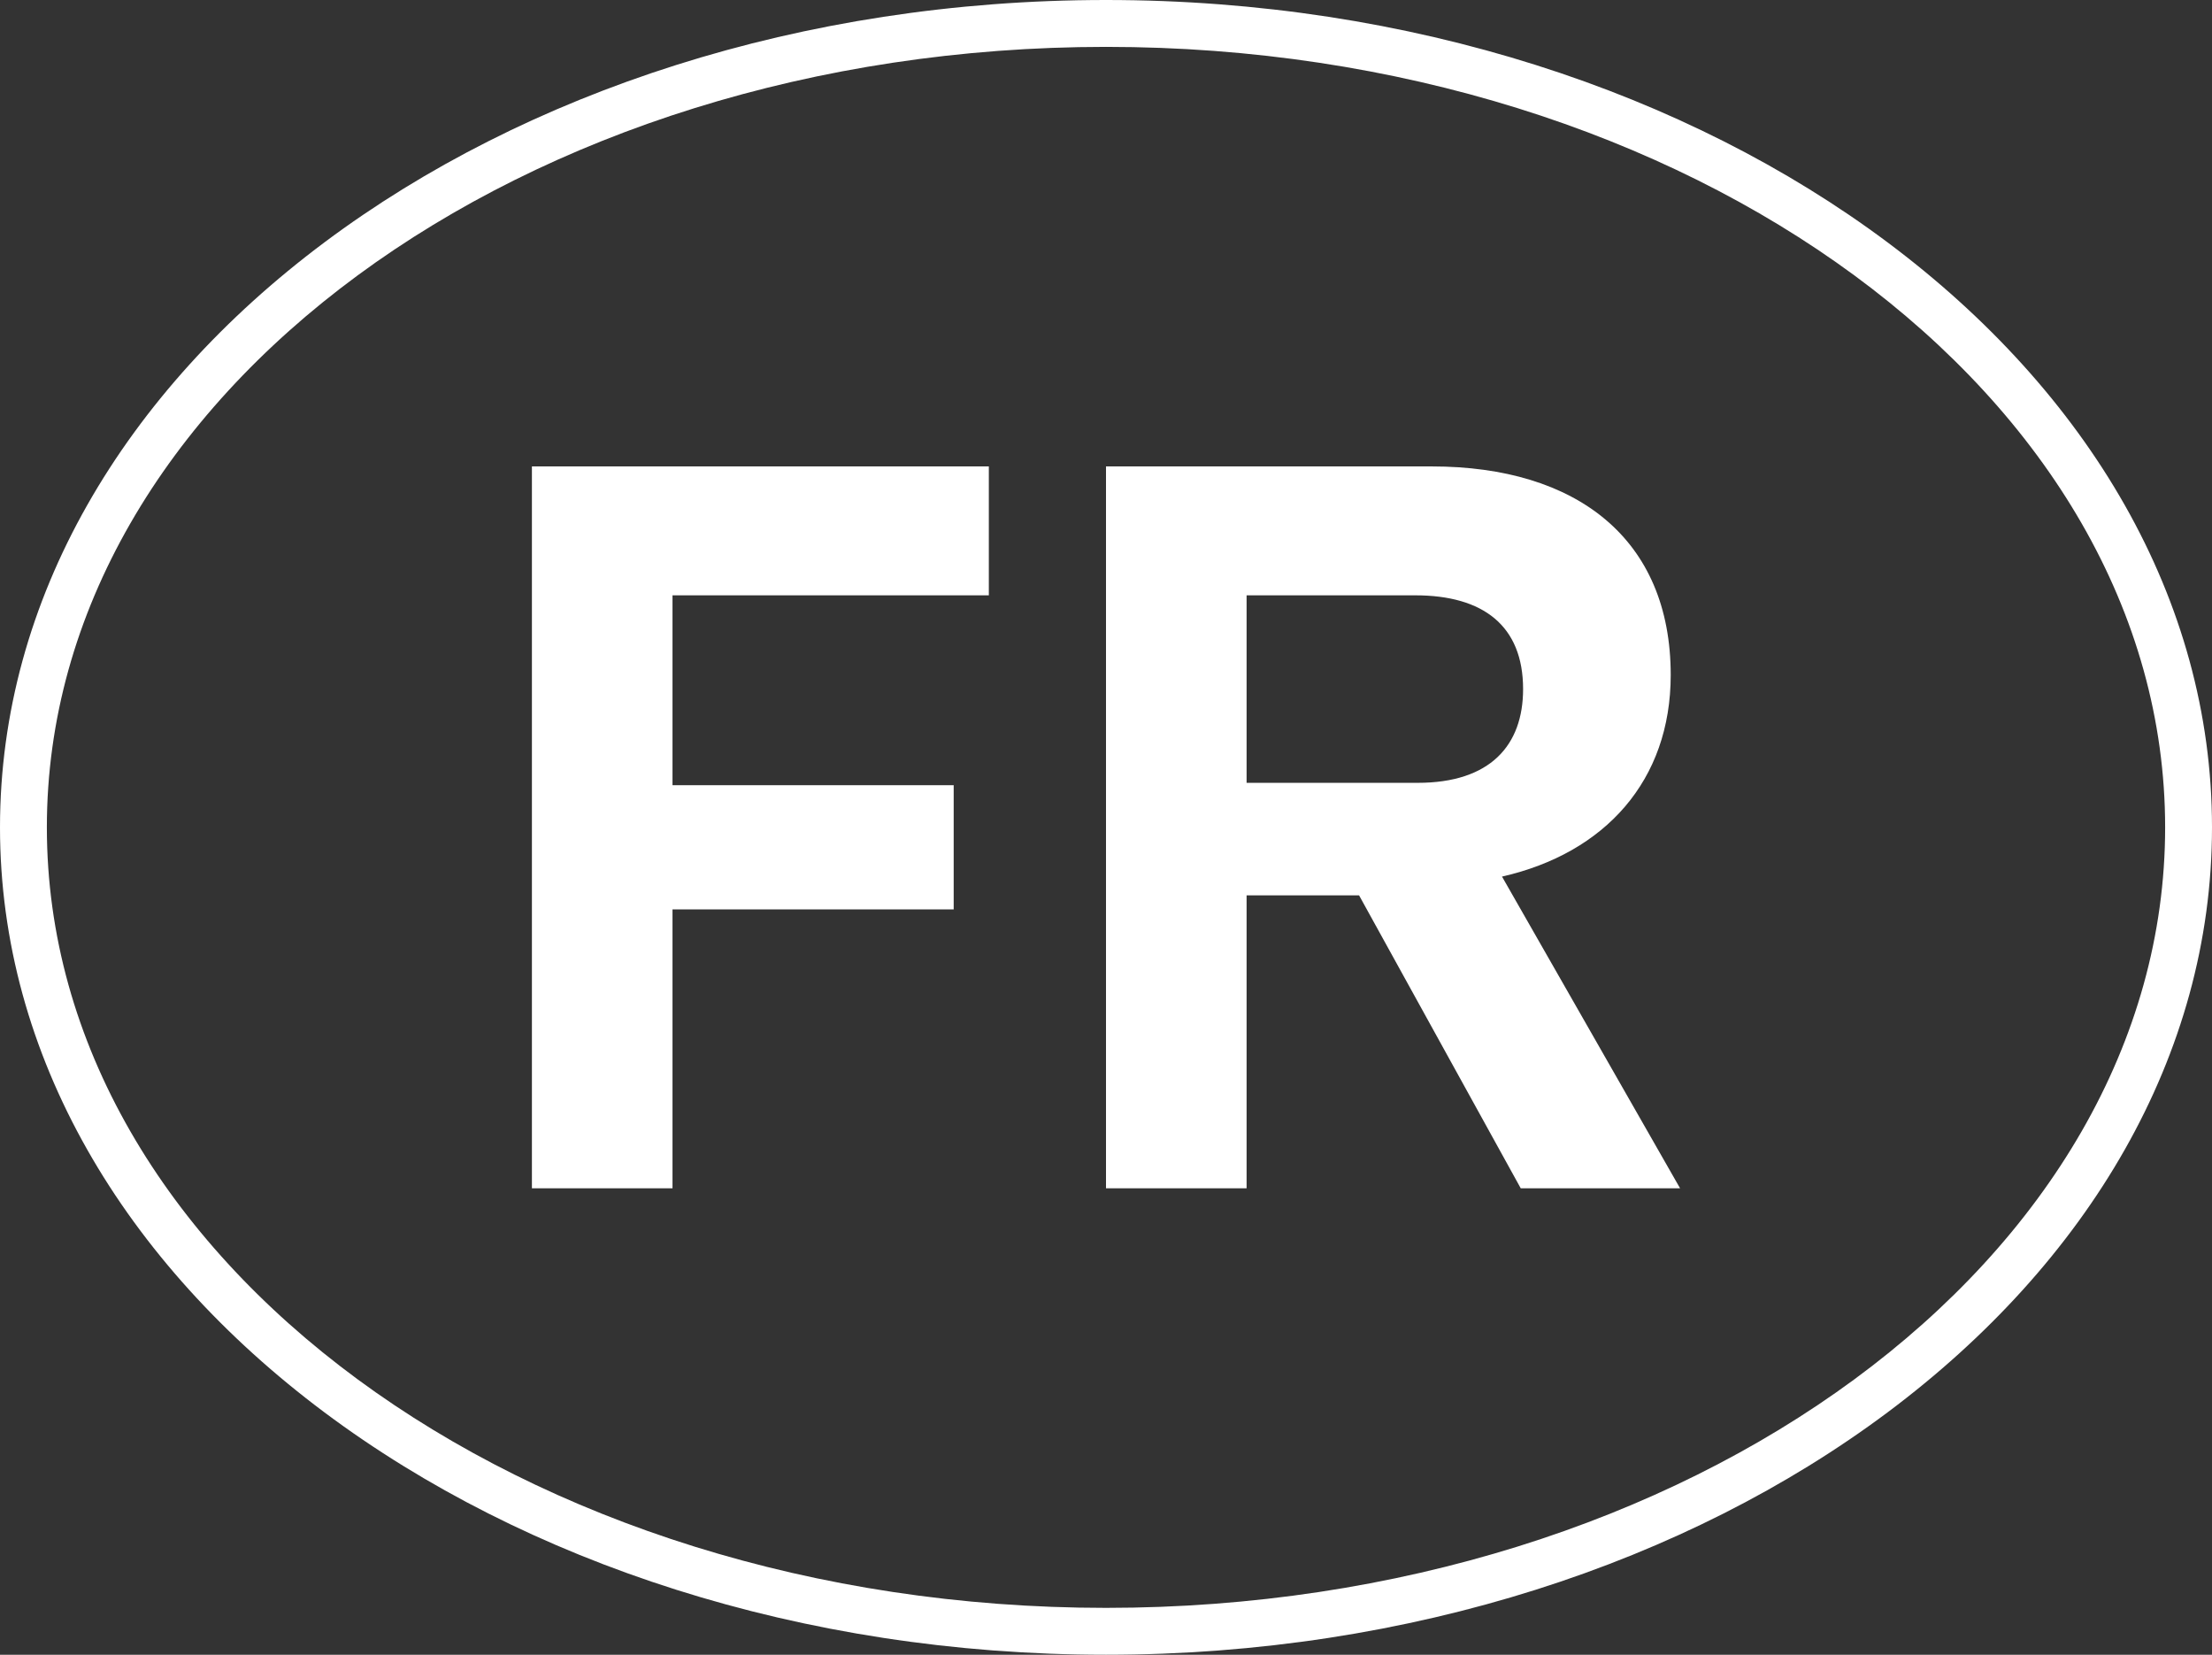 <?xml version="1.0" encoding="utf-8"?>
<!-- Generator: Adobe Illustrator 24.1.3, SVG Export Plug-In . SVG Version: 6.00 Build 0)  -->
<svg version="1.1" id="Capa_1" xmlns="http://www.w3.org/2000/svg" xmlns:xlink="http://www.w3.org/1999/xlink" x="0px" y="0px"
	 viewBox="0 0 94.4 70.6" style="enable-background:new 0 0 94.4 70.6;" xml:space="preserve">
<rect x="0" y="0" width="94.4" height="70.6" fill="#333333" stroke="none"/>
<style type="text/css">
	.st0{fill:#FFFFFF;}
</style>
<g>
	<path class="st0" d="M47.2,70.6C21.2,70.6,0,54.8,0,35.3S21.2,0,47.2,0s47.2,15.8,47.2,35.3S73.2,70.6,47.2,70.6z M47.2,2
		C22.3,2,2,16.9,2,35.3c0,18.4,20.3,33.3,45.2,33.3s45.2-14.9,45.2-33.3C92.4,16.9,72.1,2,47.2,2z"/>
</g>
<g>
	<g>
		<path class="st0" d="M42.2,25.4H28.7v8.1h12v5.3h-12v11.9h-6V19.9h19.5V25.4z"/>
	</g>
	<g>
		<path class="st0" d="M47.2,50.7V19.9h13.9c6.2,0,10.2,3.1,10.2,8.9c0,4.5-2.8,7.6-7.2,8.6l7.6,13.3h-6.8L58,38.2h-4.8v12.5H47.2z
			 M53.2,33.4h7.3c3.1,0,4.5-1.6,4.5-4c0-2.7-1.7-4-4.6-4h-7.2C53.2,25.4,53.2,33.4,53.2,33.4z"/>
	</g>
</g>
</svg>
